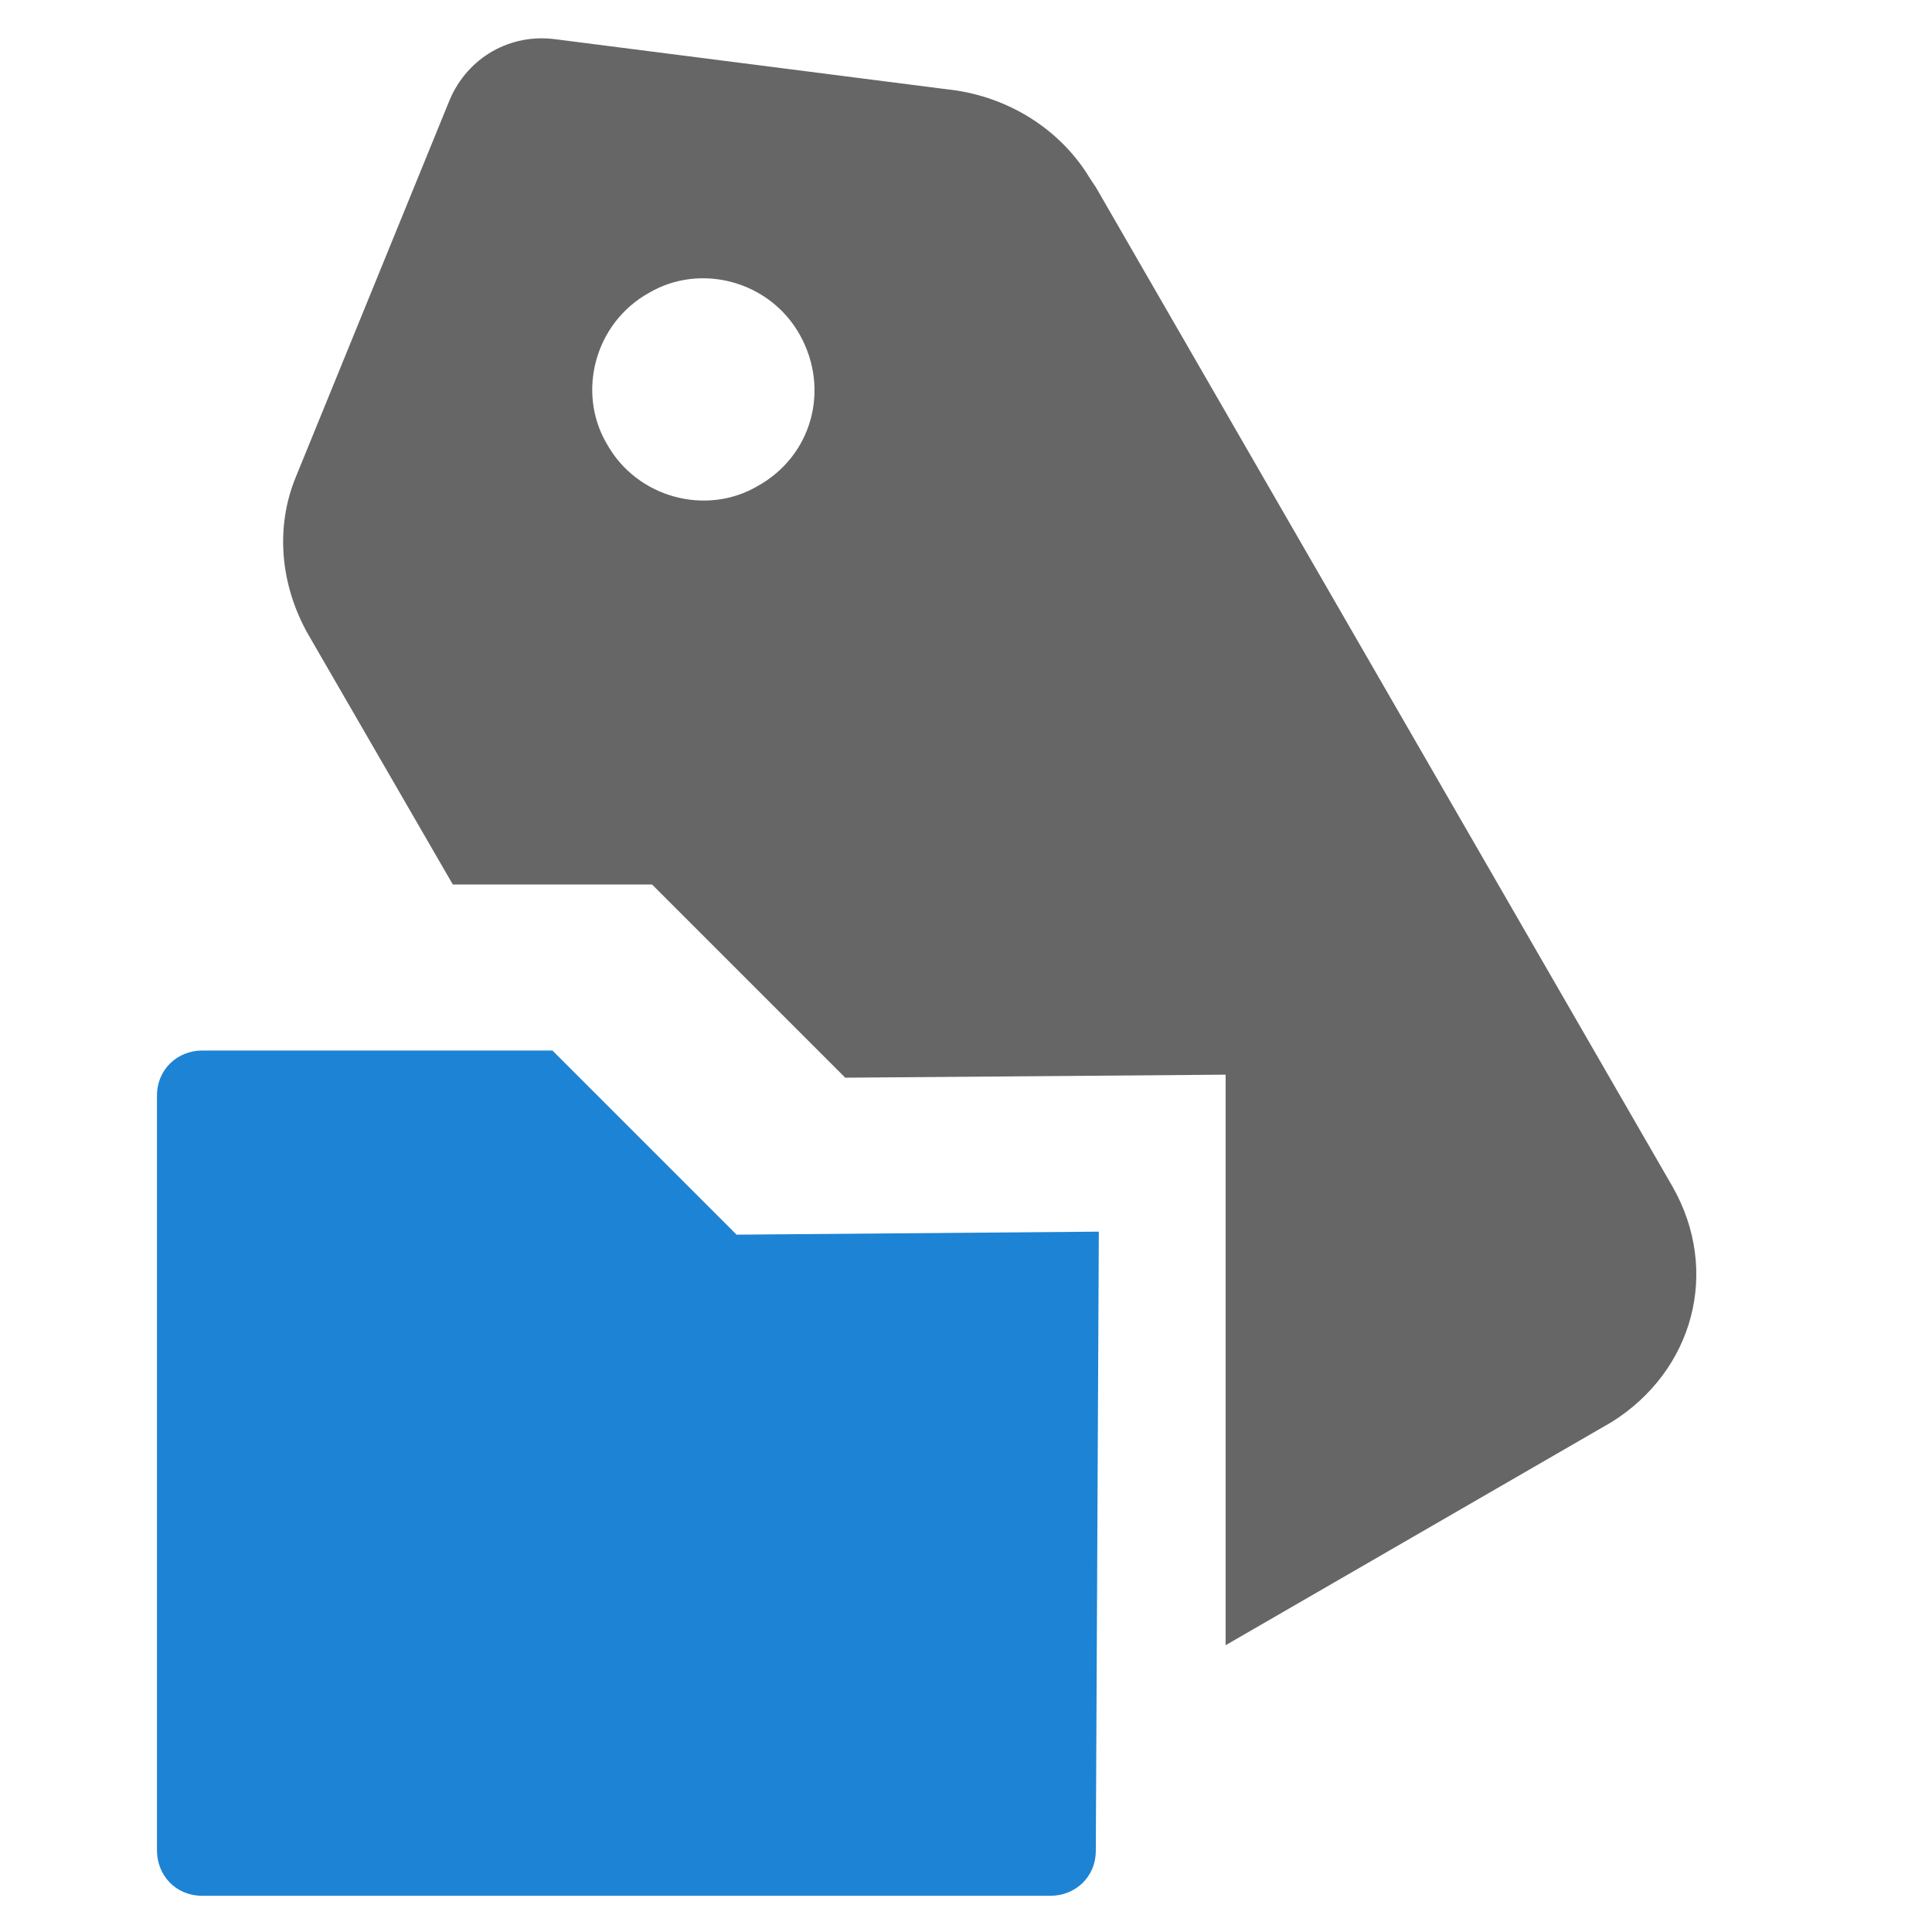 <svg xmlns="http://www.w3.org/2000/svg" viewBox="0 0 64 64" width="64" height="64">
  <path d="M55.4 39.3 36.3 6.2l-.2-.3c-.9-1.5-2.5-2.6-4.4-2.9L18.4 1.3c-1.5-.2-2.9.6-3.5 2L9.8 15.8c-.7 1.7-.5 3.6.4 5.2l4.8 8.3h6.6l6.4 6.4 12.6-.1v18.9l12.8-7.4c2.7-1.7 3.6-5 2-7.8zM25.1 16.1c-1.7 1-4 .4-5-1.4-1-1.7-.4-4 1.4-5 1.7-1 4-.4 5 1.4 1 1.8.4 4-1.4 5z" fill="#666"/>
  <path d="M36.3 61.3c0 .9-.7 1.5-1.5 1.5H6.7c-.9 0-1.5-.7-1.5-1.5v-25c0-.9.7-1.5 1.5-1.5h11.6l6.1 6.1 12-.1" fill="#1d83d4"/>
</svg>